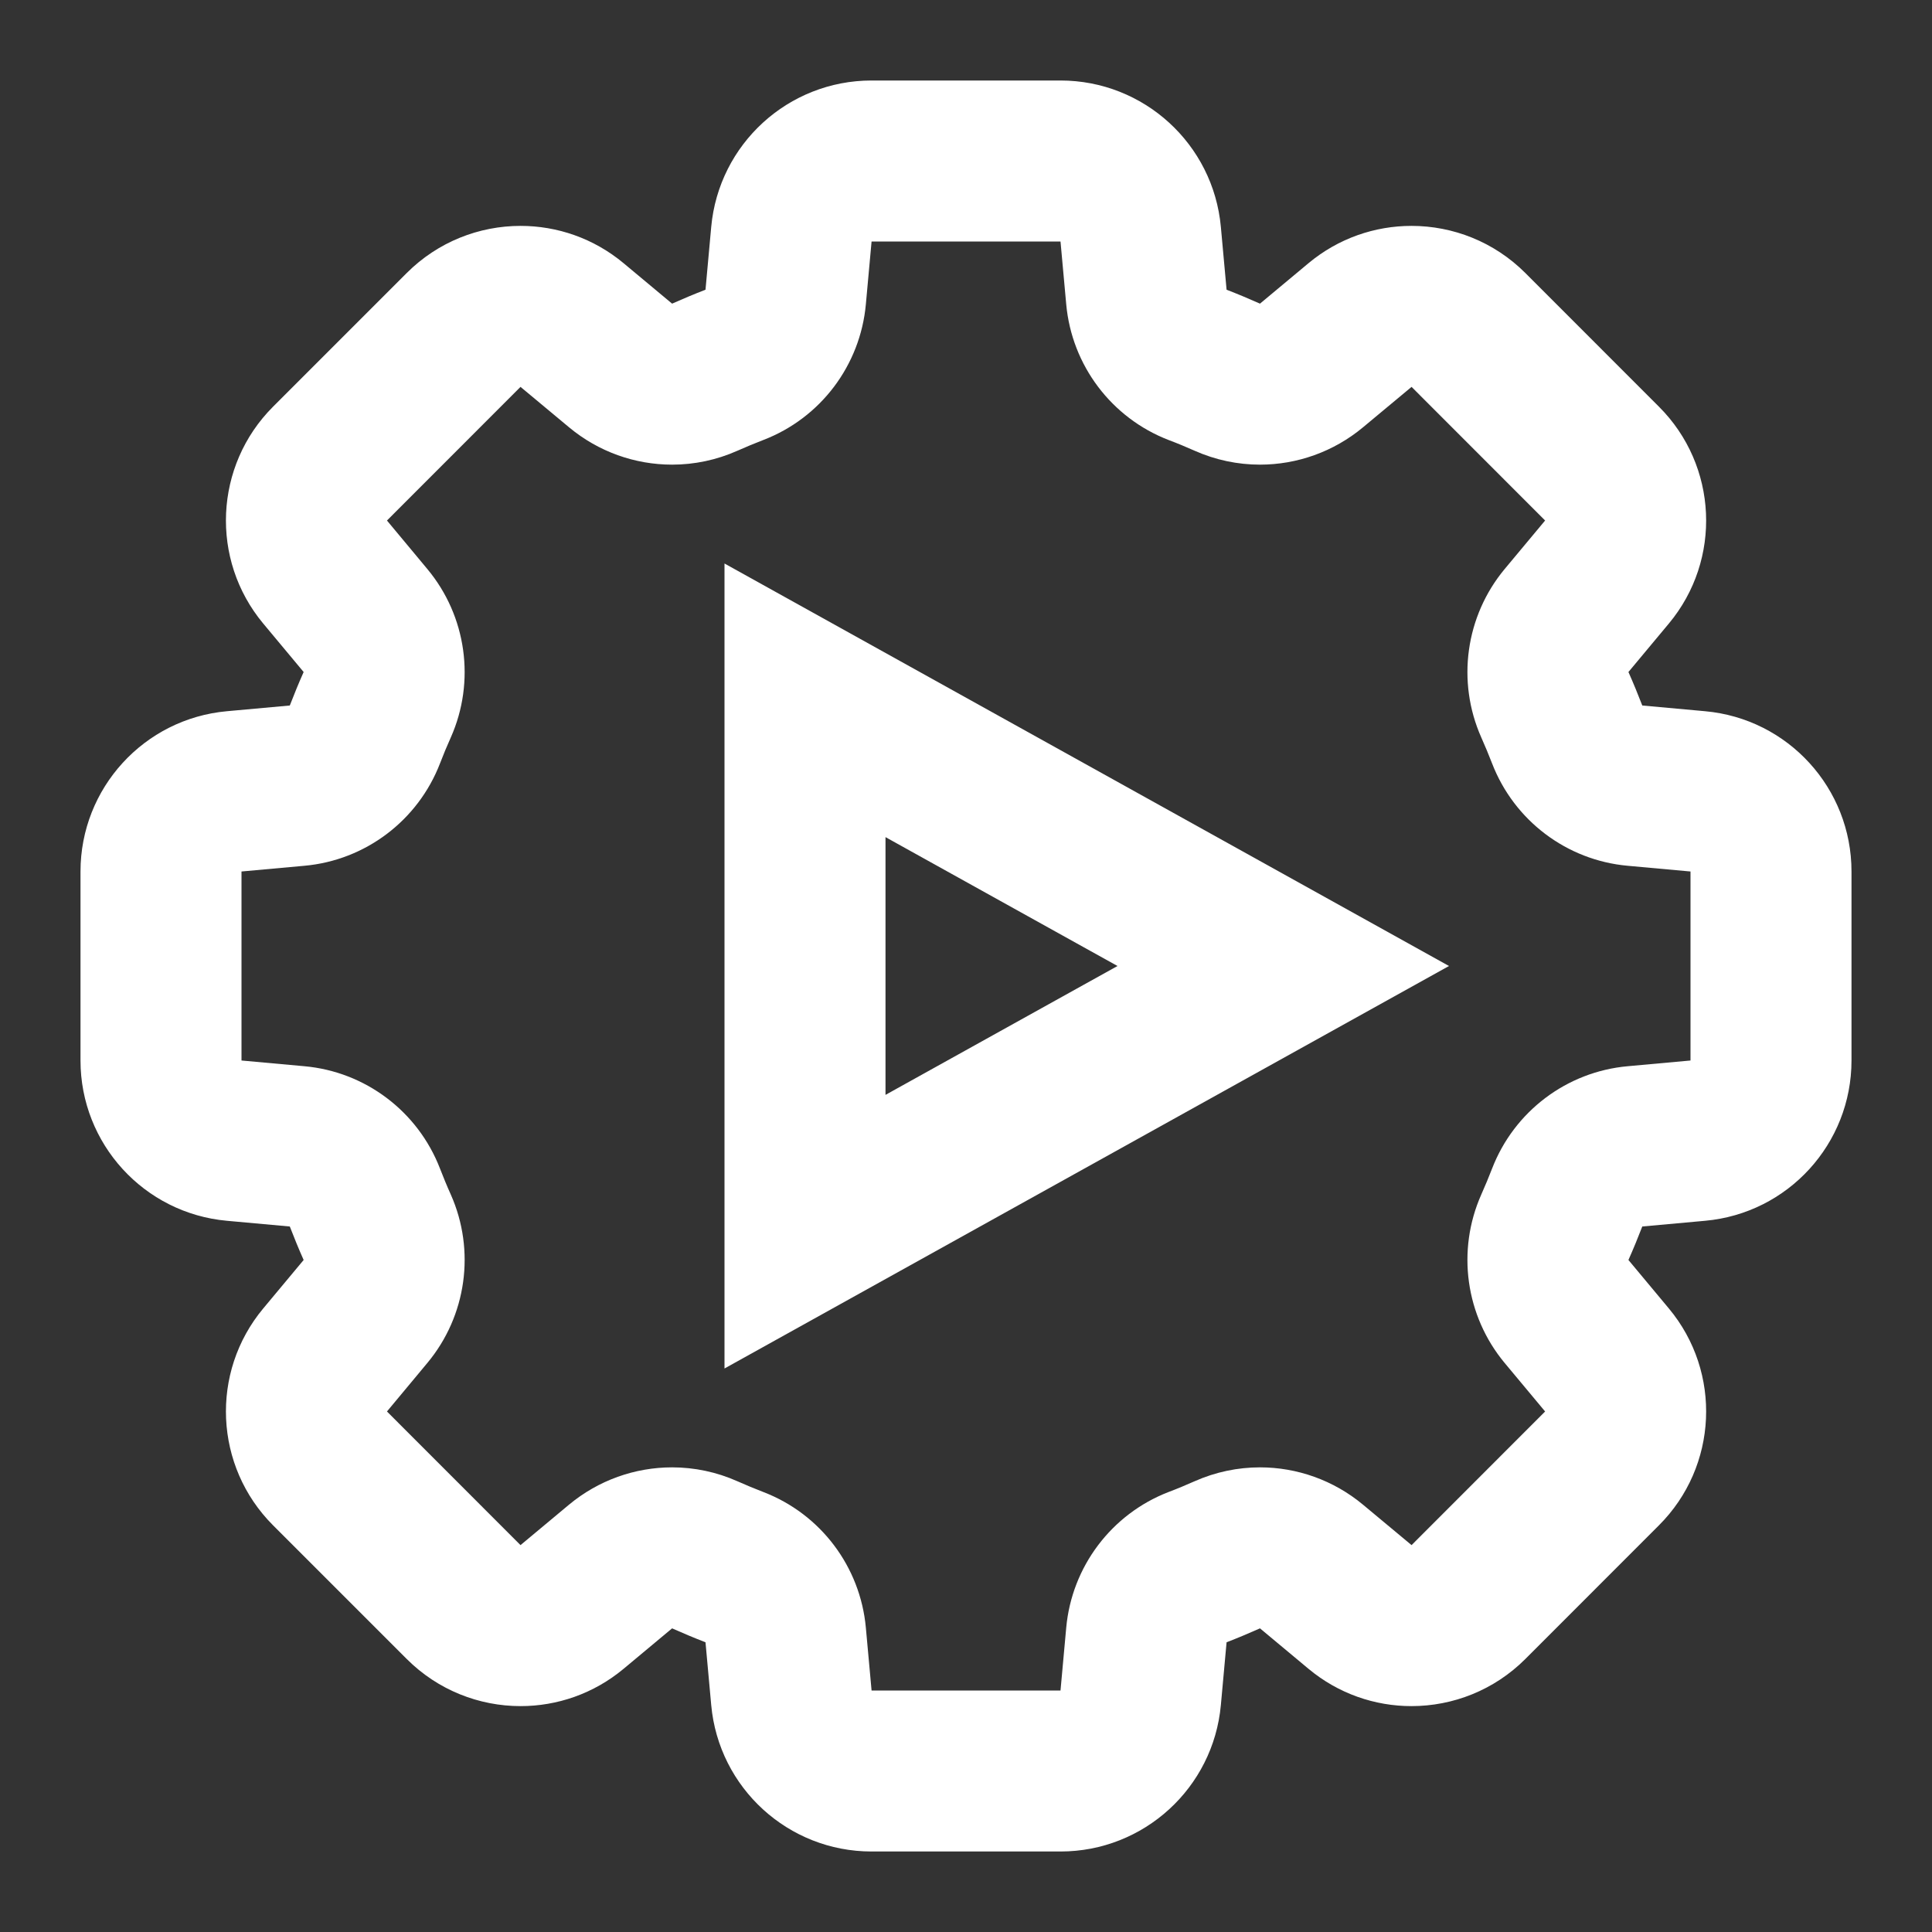 <svg width="24" height="24" viewBox="0 0 24 24" fill="none" xmlns="http://www.w3.org/2000/svg">
<rect x="0" y="0" width="24" height="24" fill="#333333" stroke="none"/>
<path fill-rule="evenodd" clip-rule="evenodd" d="M10.827 1H13.174C14.208 1 15.072 1.789 15.166 2.819L15.237 3.599C15.377 3.653 15.515 3.711 15.652 3.772L16.254 3.27C16.627 2.959 17.081 2.806 17.534 2.806C18.048 2.806 18.56 3.003 18.949 3.392L20.608 5.052C21.34 5.783 21.393 6.952 20.731 7.746L20.229 8.348C20.29 8.485 20.347 8.624 20.401 8.764L21.181 8.835C22.212 8.928 23 9.792 23 10.826V13.174C23 14.208 22.212 15.072 21.181 15.165L20.401 15.236C20.347 15.376 20.29 15.515 20.229 15.652L20.731 16.254C21.393 17.048 21.34 18.217 20.608 18.948L18.949 20.608C18.56 20.997 18.048 21.194 17.534 21.194C17.081 21.194 16.627 21.041 16.254 20.73L15.652 20.228C15.515 20.289 15.377 20.347 15.237 20.401L15.166 21.181C15.072 22.211 14.208 23 13.174 23H10.827C9.792 23 8.929 22.211 8.835 21.181L8.764 20.401C8.624 20.347 8.486 20.289 8.349 20.228L7.747 20.73C7.374 21.041 6.92 21.194 6.467 21.194C5.953 21.194 5.441 20.997 5.052 20.608L3.392 18.948C2.661 18.217 2.608 17.048 3.27 16.254L3.772 15.652C3.711 15.515 3.654 15.376 3.6 15.236L2.819 15.165C1.789 15.072 1 14.208 1 13.174V10.826C1 9.792 1.789 8.928 2.819 8.835L3.6 8.764C3.654 8.624 3.711 8.485 3.772 8.348L3.27 7.746C2.608 6.952 2.661 5.783 3.392 5.052L5.052 3.392C5.441 3.003 5.953 2.806 6.467 2.806C6.92 2.806 7.374 2.959 7.747 3.27L8.349 3.772C8.486 3.711 8.624 3.653 8.764 3.599L8.835 2.819C8.929 1.789 9.792 1 10.827 1ZM13.245 3.78L13.174 3H10.827L10.756 3.78C10.687 4.538 10.194 5.192 9.484 5.465C9.375 5.507 9.267 5.552 9.161 5.599C8.901 5.715 8.624 5.772 8.349 5.772C7.889 5.772 7.435 5.613 7.069 5.308L6.466 4.806L4.807 6.466L5.308 7.068C5.796 7.653 5.909 8.465 5.6 9.161C5.552 9.267 5.508 9.374 5.466 9.483C5.192 10.193 4.539 10.687 3.781 10.755L3 10.826V13.174L3.781 13.245C4.539 13.313 5.192 13.807 5.466 14.517C5.508 14.625 5.552 14.733 5.6 14.839C5.909 15.535 5.796 16.347 5.308 16.932L4.807 17.534L6.466 19.194L7.068 18.692C7.435 18.387 7.889 18.228 8.349 18.228C8.624 18.228 8.901 18.285 9.161 18.401C9.267 18.448 9.375 18.493 9.484 18.535C10.194 18.808 10.687 19.462 10.756 20.22L10.827 21H13.174L13.245 20.22C13.314 19.462 13.807 18.808 14.517 18.534C14.626 18.493 14.733 18.448 14.839 18.401C15.1 18.285 15.377 18.228 15.652 18.228C16.111 18.228 16.566 18.387 16.932 18.692L17.535 19.194L19.194 17.534L18.692 16.932C18.205 16.347 18.092 15.535 18.401 14.839C18.448 14.733 18.493 14.626 18.535 14.517C18.809 13.807 19.462 13.313 20.22 13.245L21 13.174V10.826L20.22 10.755C19.462 10.687 18.809 10.193 18.535 9.483C18.493 9.374 18.448 9.267 18.401 9.161C18.092 8.465 18.205 7.653 18.692 7.068L19.194 6.466L17.535 4.806L16.932 5.308C16.566 5.613 16.111 5.772 15.652 5.772C15.377 5.772 15.1 5.715 14.84 5.599C14.734 5.552 14.626 5.507 14.517 5.466C13.807 5.192 13.314 4.538 13.245 3.78ZM9 7L18 12L9 17V7ZM13.882 12L11 13.601V10.399L13.882 12Z" fill="white"/>
</svg>

